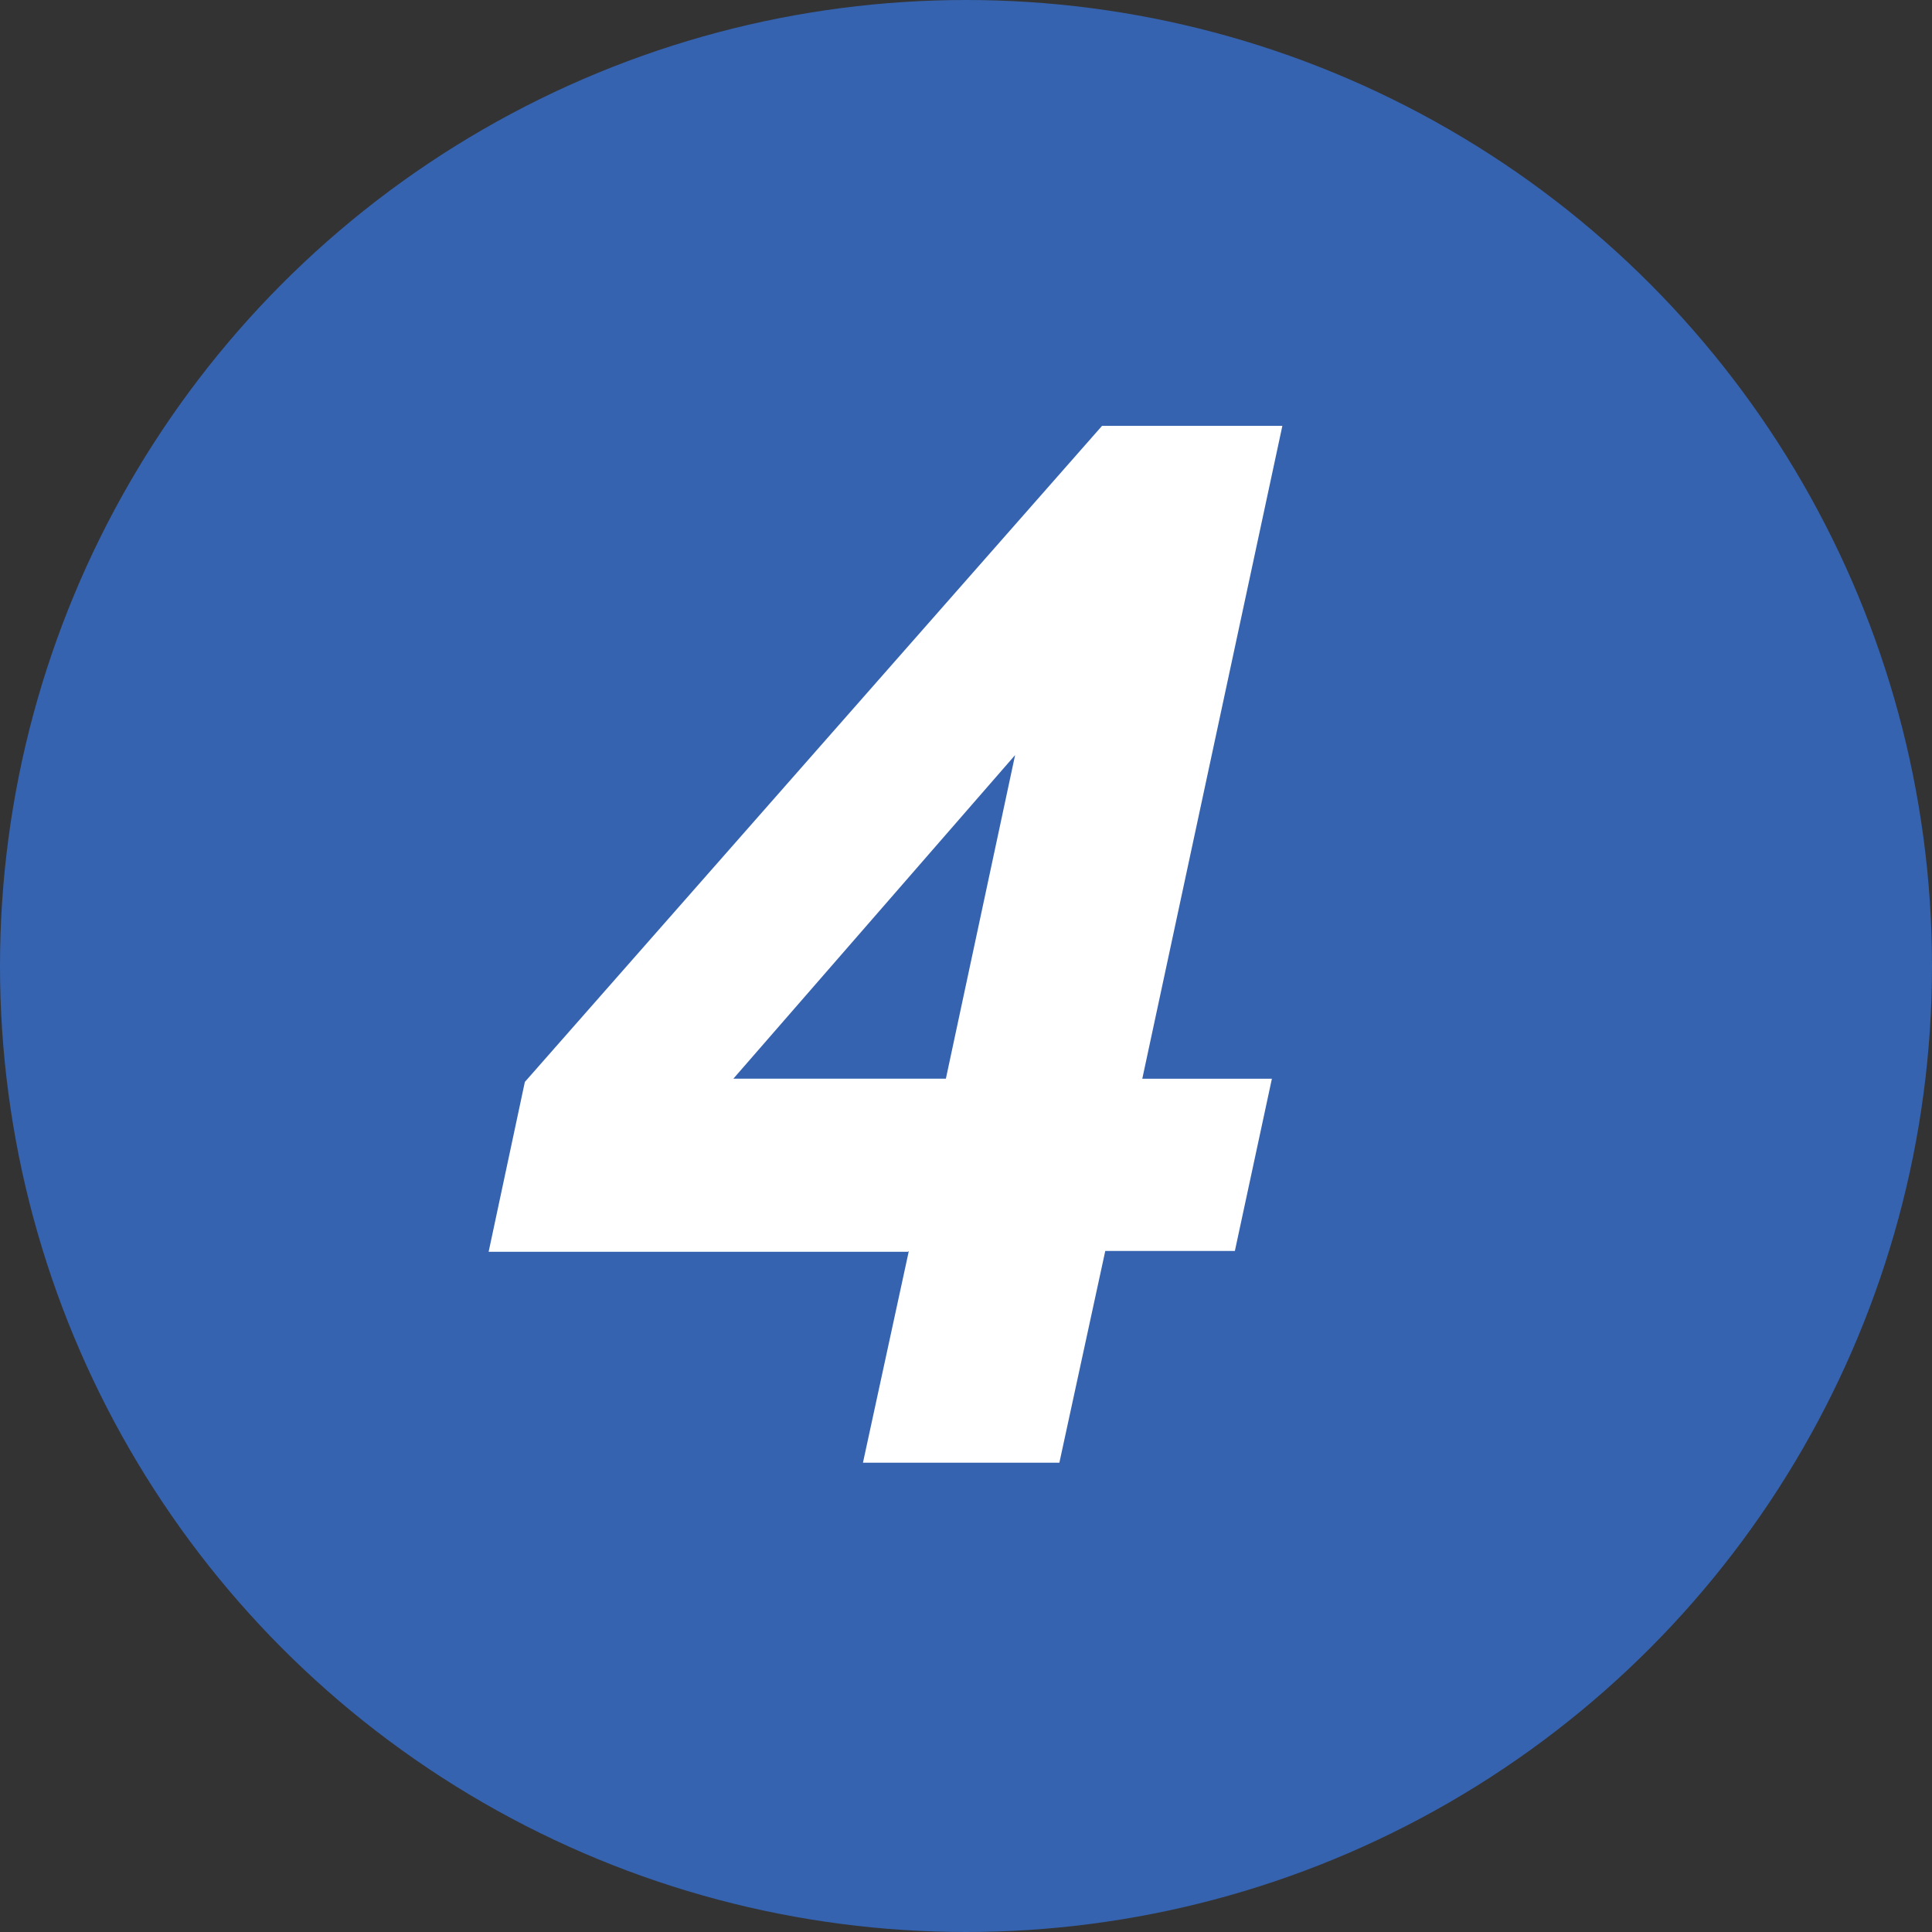 <?xml version="1.0" encoding="UTF-8"?>
<svg id="_レイヤー_1" data-name="レイヤー 1" xmlns="http://www.w3.org/2000/svg" viewBox="0 0 24 24">
  <rect x="0" y="0" width="24" height="24" fill="#333333" stroke="none"/>
  <defs>
    <style>
      .cls-1 {
        fill: #fff;
      }

      .cls-2 {
        fill: #3563b0;
      }
    </style>
  </defs>
  <circle class="cls-2" cx="12" cy="12" r="12"/>
  <path class="cls-1" d="M11.28,15.55h-5.21l.45-2.11,7.17-8.15h2.24l-1.74,8.11h1.61l-.46,2.14h-1.61l-.57,2.63h-2.44l.57-2.63ZM11.75,13.4l.86-4.02-3.5,4.02h2.64Z"/>
</svg>
